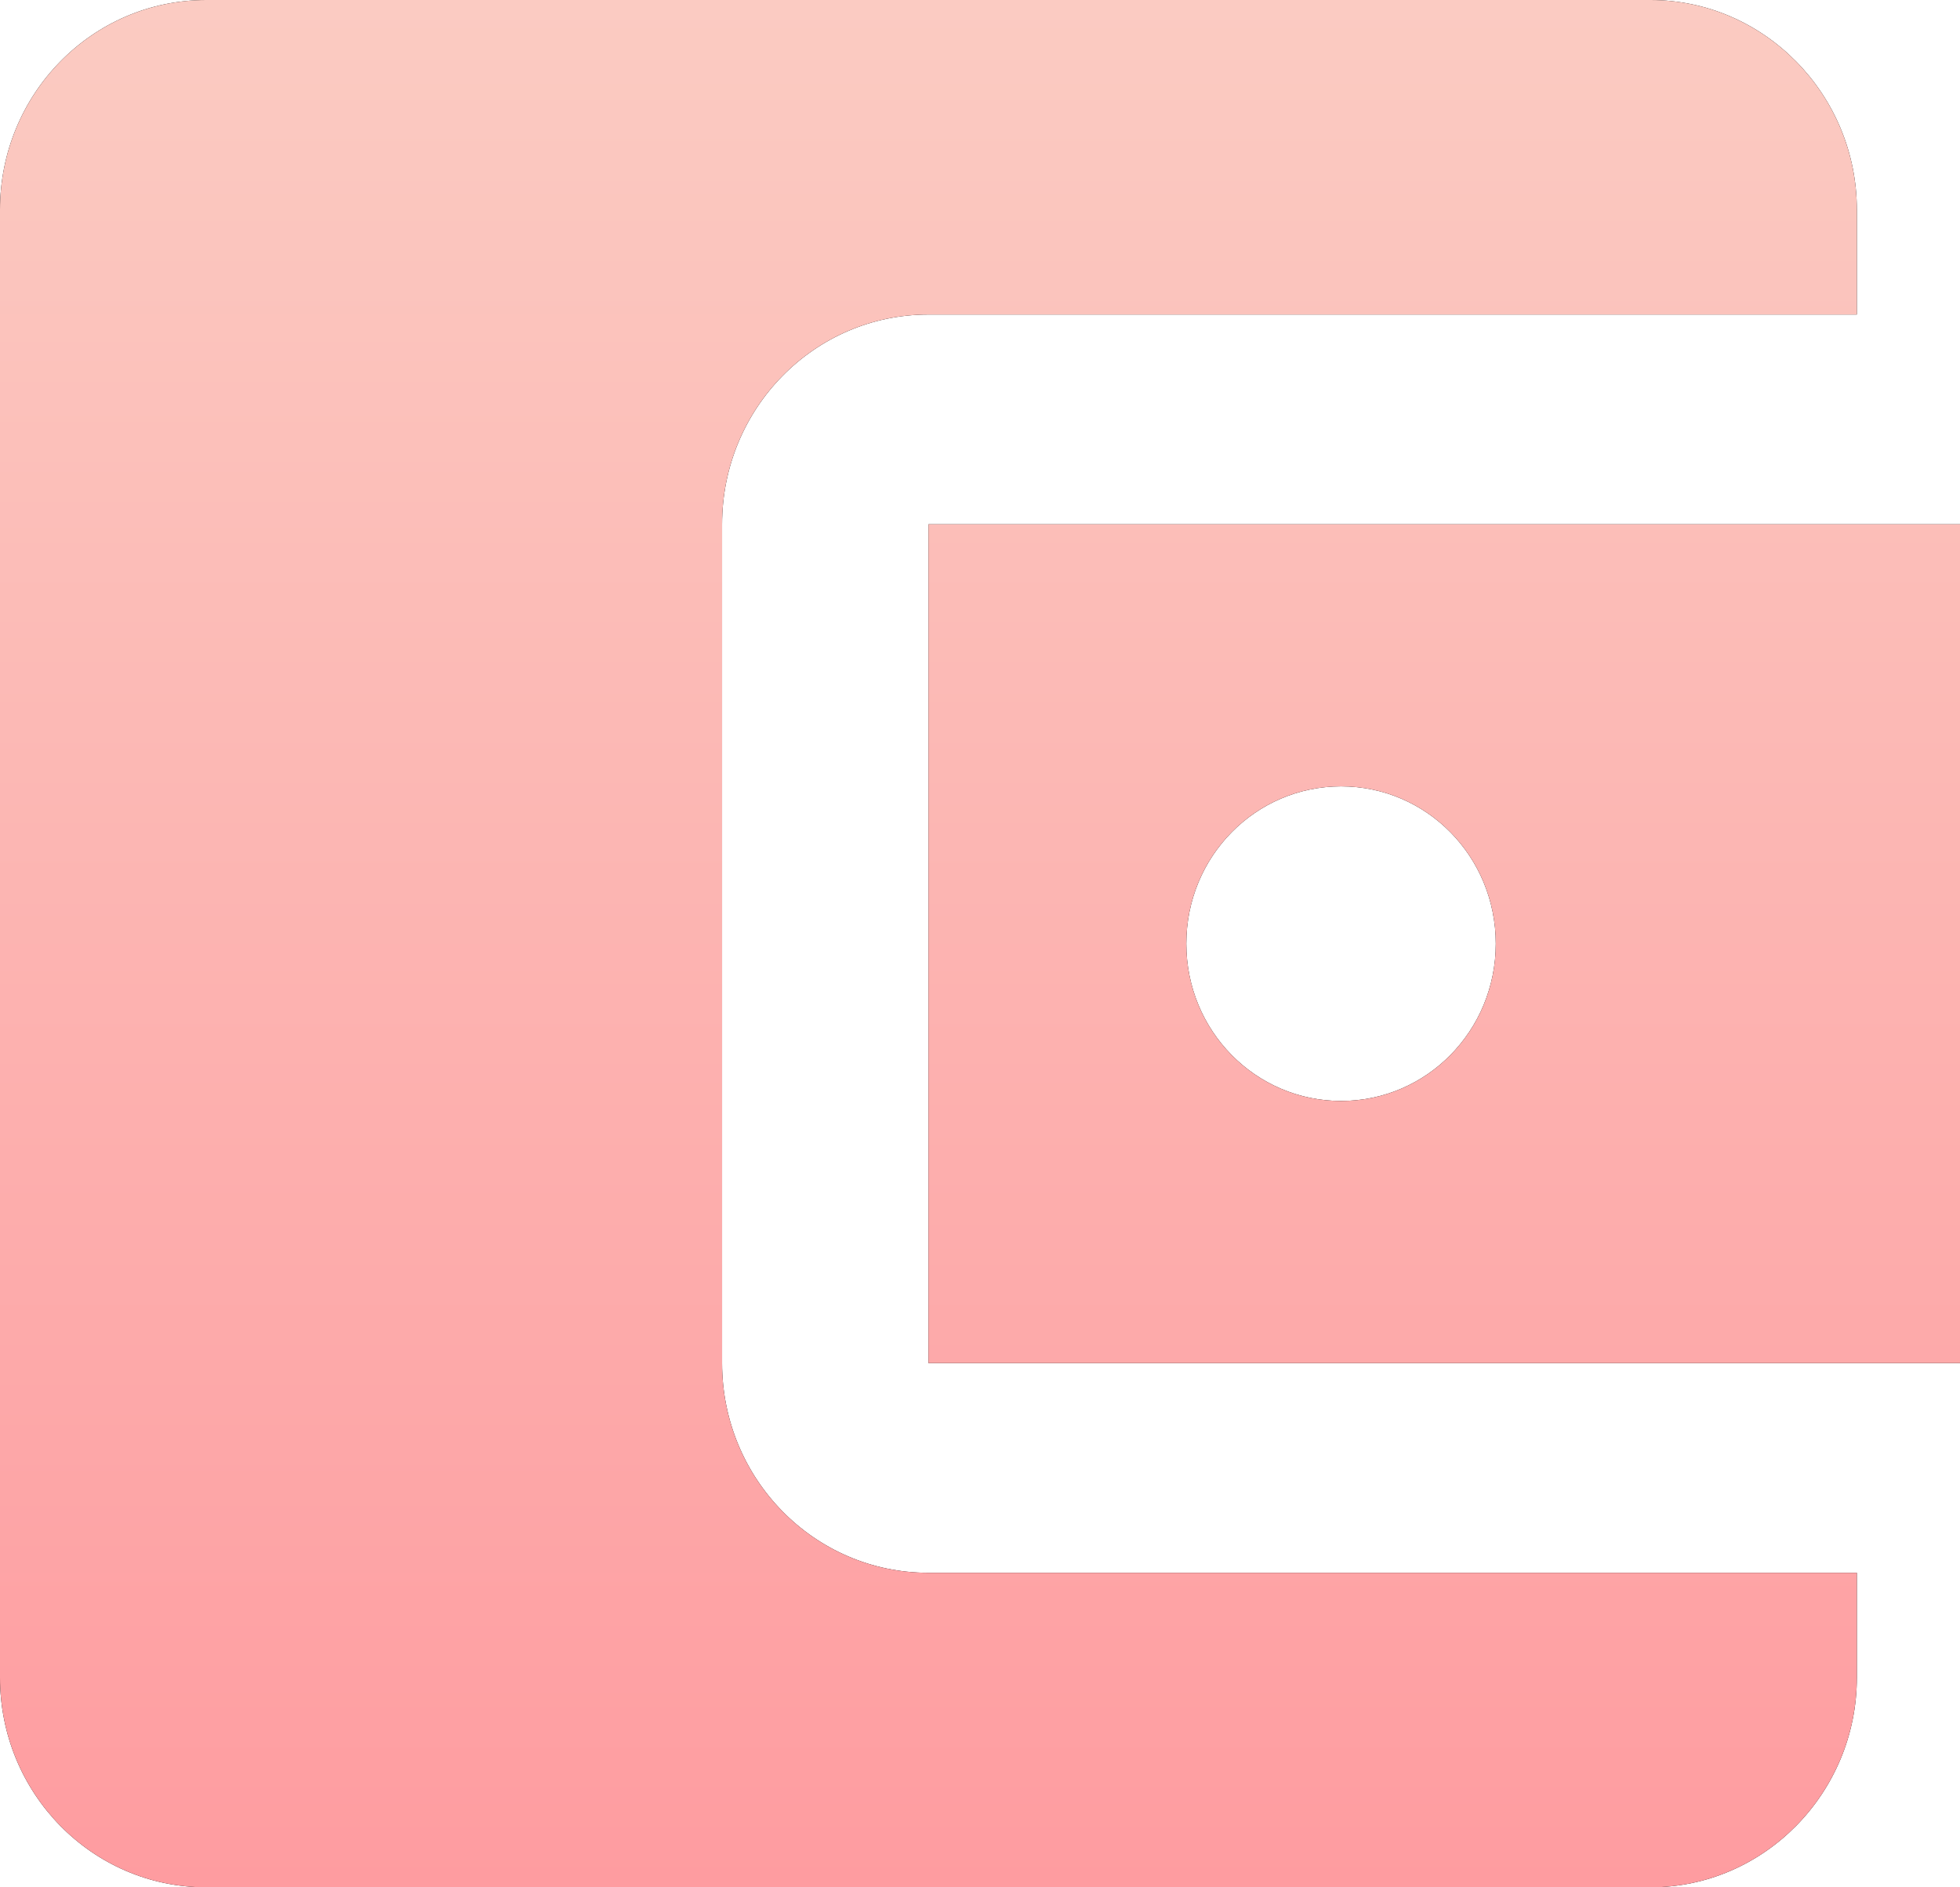 <svg width="27" height="26" viewBox="0 0 27 26" fill="none" xmlns="http://www.w3.org/2000/svg">
<path fill-rule="evenodd" clip-rule="evenodd" d="M25.579 21.667V23.111C25.579 24.7 24.3 26 22.737 26H2.842C1.265 26 0 24.7 0 23.111V2.889C0 1.3 1.265 0 2.842 0H22.737C24.3 0 25.579 1.3 25.579 2.889V4.333H12.79C11.212 4.333 9.947 5.633 9.947 7.222V18.778C9.947 20.367 11.212 21.667 12.79 21.667H25.579ZM12.79 18.778H27V7.222H12.79V18.778ZM16.342 13C16.342 14.199 17.294 15.167 18.474 15.167C19.653 15.167 20.605 14.199 20.605 13C20.605 11.801 19.653 10.833 18.474 10.833C17.294 10.833 16.342 11.801 16.342 13Z" fill="black"/>
<path fill-rule="evenodd" clip-rule="evenodd" d="M25.579 21.667V23.111C25.579 24.7 24.3 26 22.737 26H2.842C1.265 26 0 24.7 0 23.111V2.889C0 1.3 1.265 0 2.842 0H22.737C24.3 0 25.579 1.3 25.579 2.889V4.333H12.79C11.212 4.333 9.947 5.633 9.947 7.222V18.778C9.947 20.367 11.212 21.667 12.79 21.667H25.579ZM12.79 18.778H27V7.222H12.79V18.778ZM16.342 13C16.342 14.199 17.294 15.167 18.474 15.167C19.653 15.167 20.605 14.199 20.605 13C20.605 11.801 19.653 10.833 18.474 10.833C17.294 10.833 16.342 11.801 16.342 13Z" fill="url(#paint0_linear)"/>
<defs>
<linearGradient id="paint0_linear" x1="0" y1="0" x2="0" y2="26" gradientUnits="userSpaceOnUse">
<stop stop-color="#FBCBC2"/>
<stop offset="1" stop-color="#FE9CA0"/>
</linearGradient>
</defs>
</svg>
